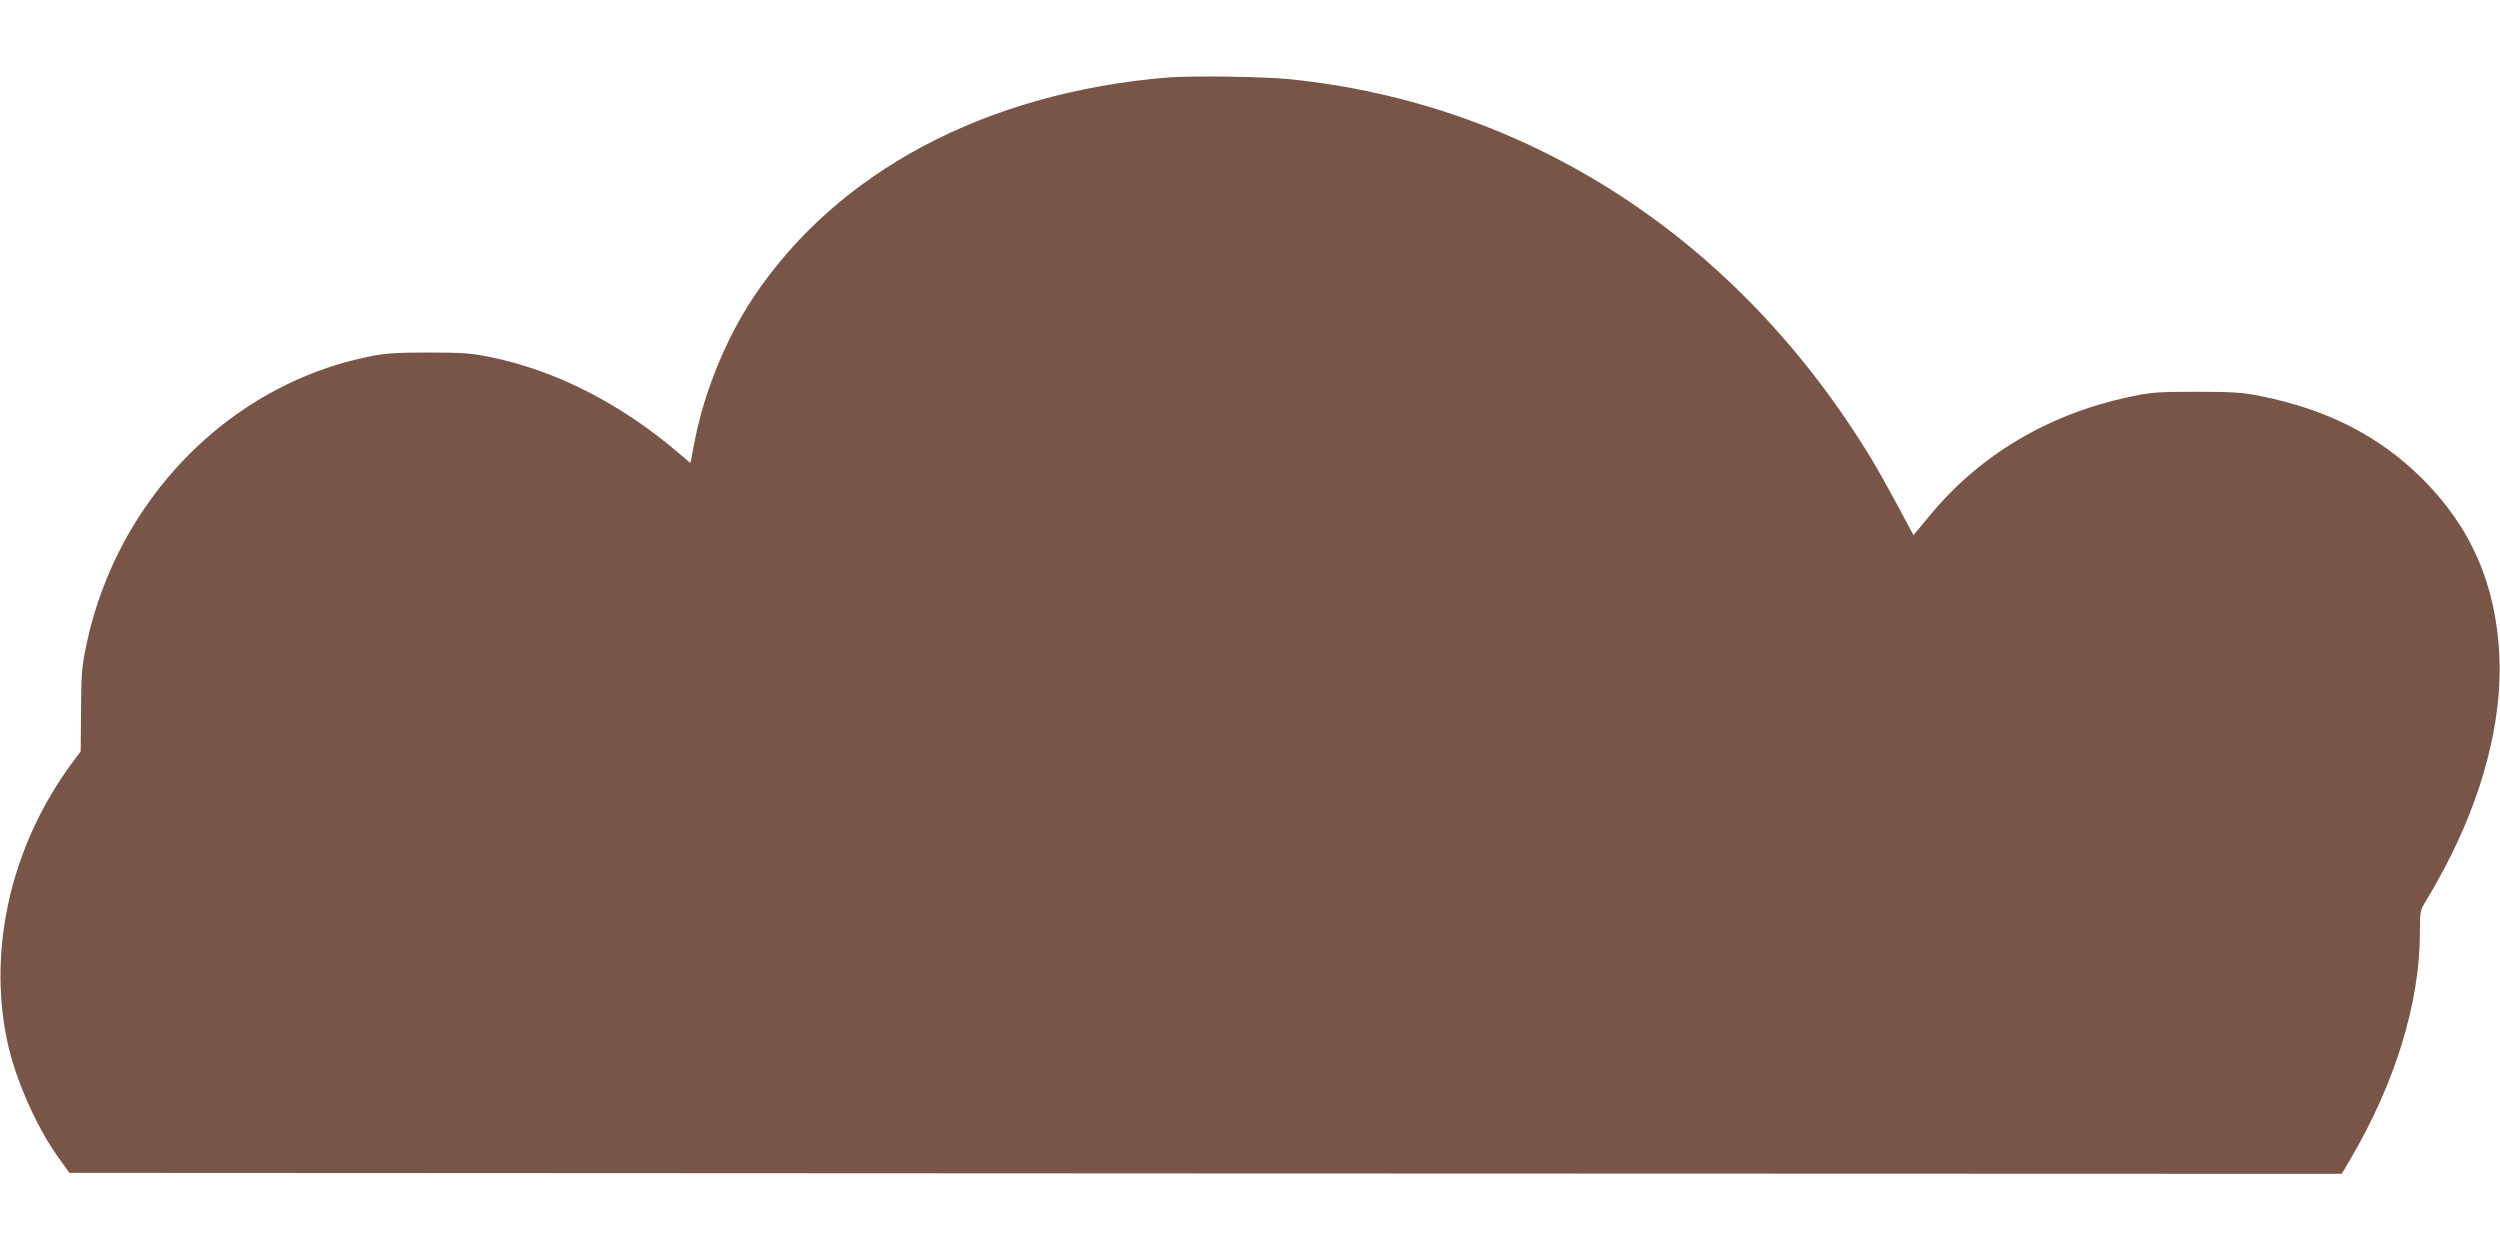 <?xml version="1.0" standalone="no"?>
<!DOCTYPE svg PUBLIC "-//W3C//DTD SVG 20010904//EN"
 "http://www.w3.org/TR/2001/REC-SVG-20010904/DTD/svg10.dtd">
<svg version="1.0" xmlns="http://www.w3.org/2000/svg"
 width="1280pt" height="640pt" viewBox="0 0 1280 640"
 preserveAspectRatio="xMidYMid meet">
<g transform="translate(0,640) scale(0.1,-0.1)"
fill="#795548" stroke="none">
<path d="M5975 6003 c-929 -78 -1688 -481 -2118 -1126 -138 -207 -251 -482
-299 -730 l-23 -118 -55 47 c-298 256 -635 428 -971 496 -97 20 -144 23 -319
23 -173 0 -222 -4 -312 -23 -709 -148 -1278 -731 -1435 -1470 -24 -113 -27
-150 -28 -338 l-2 -211 -43 -58 c-310 -419 -433 -944 -334 -1421 39 -191 150
-444 262 -599 l57 -80 5817 -3 5818 -2 45 77 c228 387 355 801 355 1158 0 113
1 115 34 167 18 29 58 100 89 158 199 373 299 760 284 1090 -17 367 -145 660
-396 910 -218 217 -486 354 -826 422 -93 19 -143 22 -330 22 -200 0 -231 -2
-346 -27 -409 -87 -760 -295 -1014 -601 l-88 -106 -82 153 c-45 83 -103 188
-130 232 -681 1127 -1752 1826 -2987 1950 -135 13 -503 18 -623 8z"/>
</g>
</svg>
